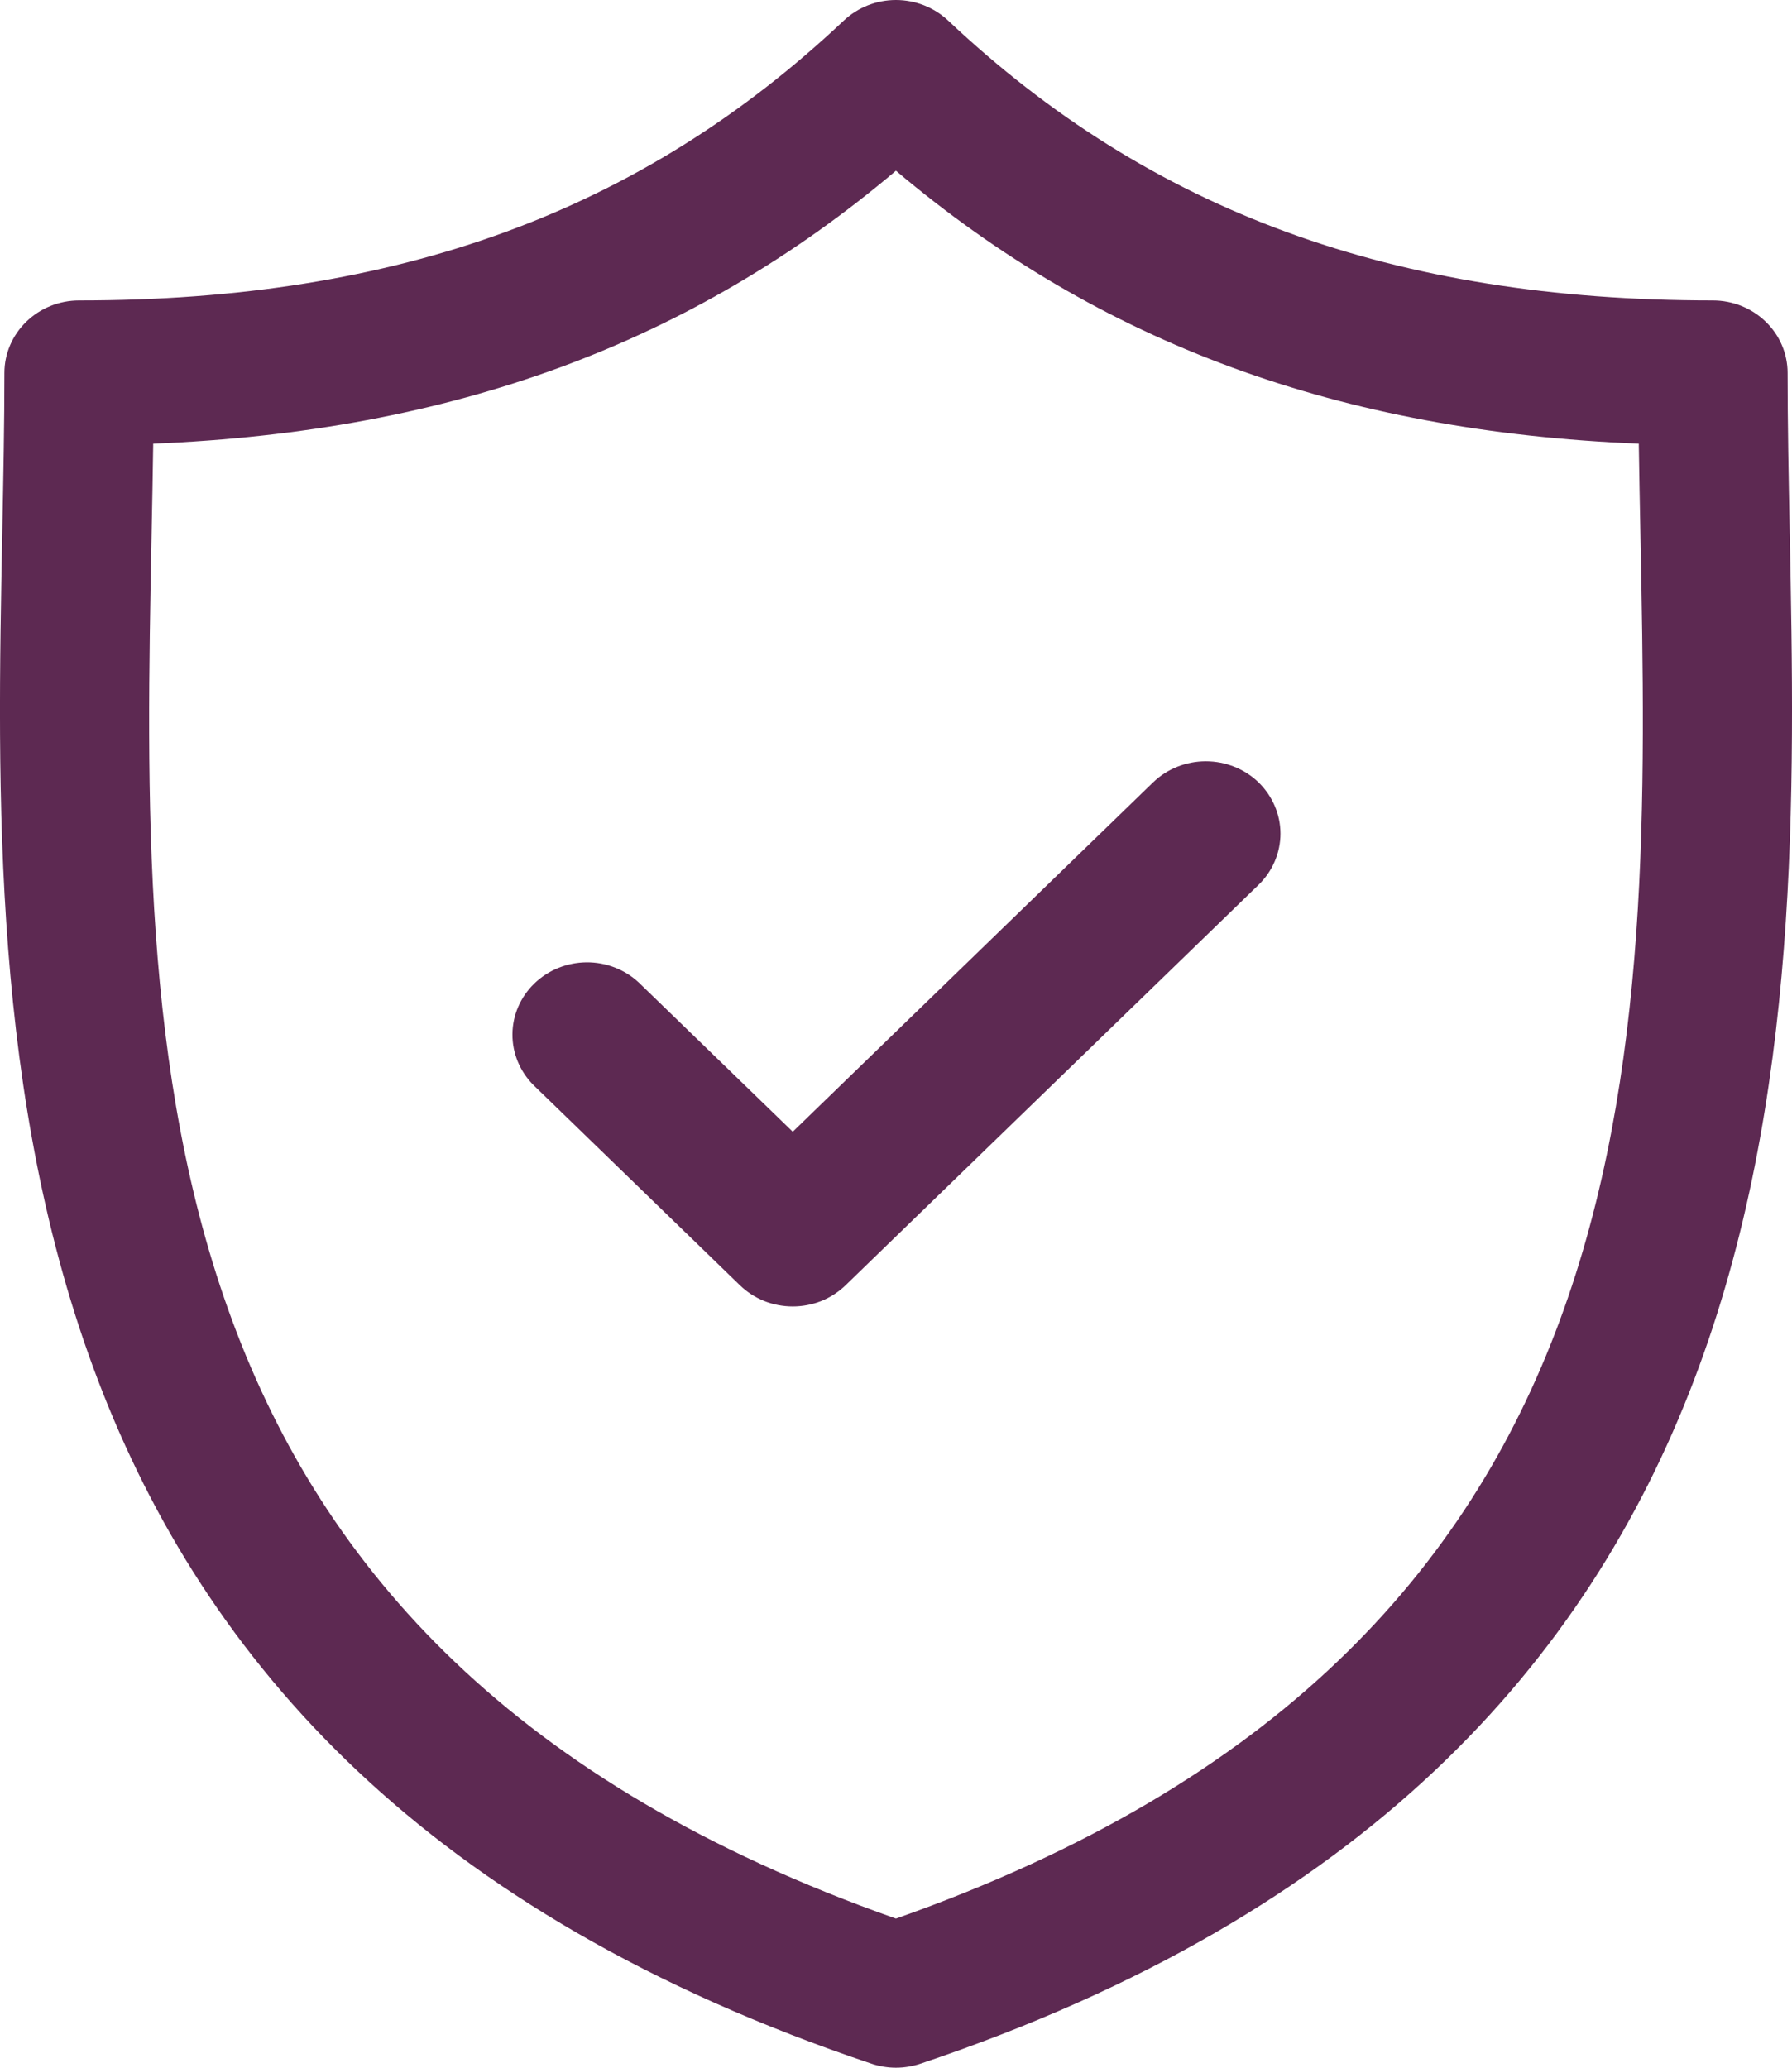 <?xml version="1.0" encoding="UTF-8"?> <svg xmlns="http://www.w3.org/2000/svg" width="26" height="30" viewBox="0 0 26 30" fill="none"><path d="M25.967 7.724C25.951 6.914 25.936 6.149 25.936 5.409C25.936 5.131 25.822 4.864 25.618 4.667C25.415 4.47 25.14 4.359 24.852 4.359C20.221 4.359 16.694 3.068 13.755 0.297C13.552 0.107 13.281 0 12.999 0C12.717 0 12.447 0.107 12.244 0.297C9.305 3.068 5.779 4.359 1.147 4.359C0.86 4.359 0.585 4.47 0.382 4.667C0.179 4.864 0.064 5.131 0.064 5.409C0.064 6.149 0.049 6.915 0.033 7.725C-0.115 15.263 -0.318 25.586 12.645 29.942C12.874 30.019 13.124 30.019 13.354 29.942C26.318 25.585 26.115 15.262 25.967 7.724ZM12.999 27.836C1.882 23.92 2.05 15.342 2.199 7.765C2.208 7.31 2.217 6.87 2.223 6.437C6.561 6.26 10.03 4.985 12.999 2.477C15.969 4.985 19.439 6.26 23.777 6.437C23.783 6.869 23.792 7.31 23.801 7.764C23.95 15.342 24.118 23.92 12.999 27.836Z" fill="#5D2952"></path><path d="M16.729 11.352L11.502 16.42L9.271 14.258C9.067 14.066 8.793 13.96 8.509 13.962C8.225 13.965 7.953 14.075 7.752 14.27C7.551 14.465 7.437 14.728 7.435 15.004C7.433 15.279 7.542 15.544 7.739 15.742L10.736 18.648C10.836 18.745 10.956 18.823 11.087 18.876C11.219 18.928 11.359 18.955 11.502 18.955C11.644 18.955 11.785 18.928 11.916 18.876C12.048 18.823 12.167 18.745 12.268 18.648L18.261 12.837C18.361 12.74 18.441 12.624 18.495 12.497C18.55 12.369 18.578 12.233 18.578 12.095C18.578 11.957 18.55 11.82 18.495 11.693C18.441 11.566 18.361 11.45 18.261 11.352C18.058 11.155 17.782 11.045 17.495 11.045C17.208 11.045 16.932 11.155 16.729 11.352Z" fill="#5D2952"></path></svg> 